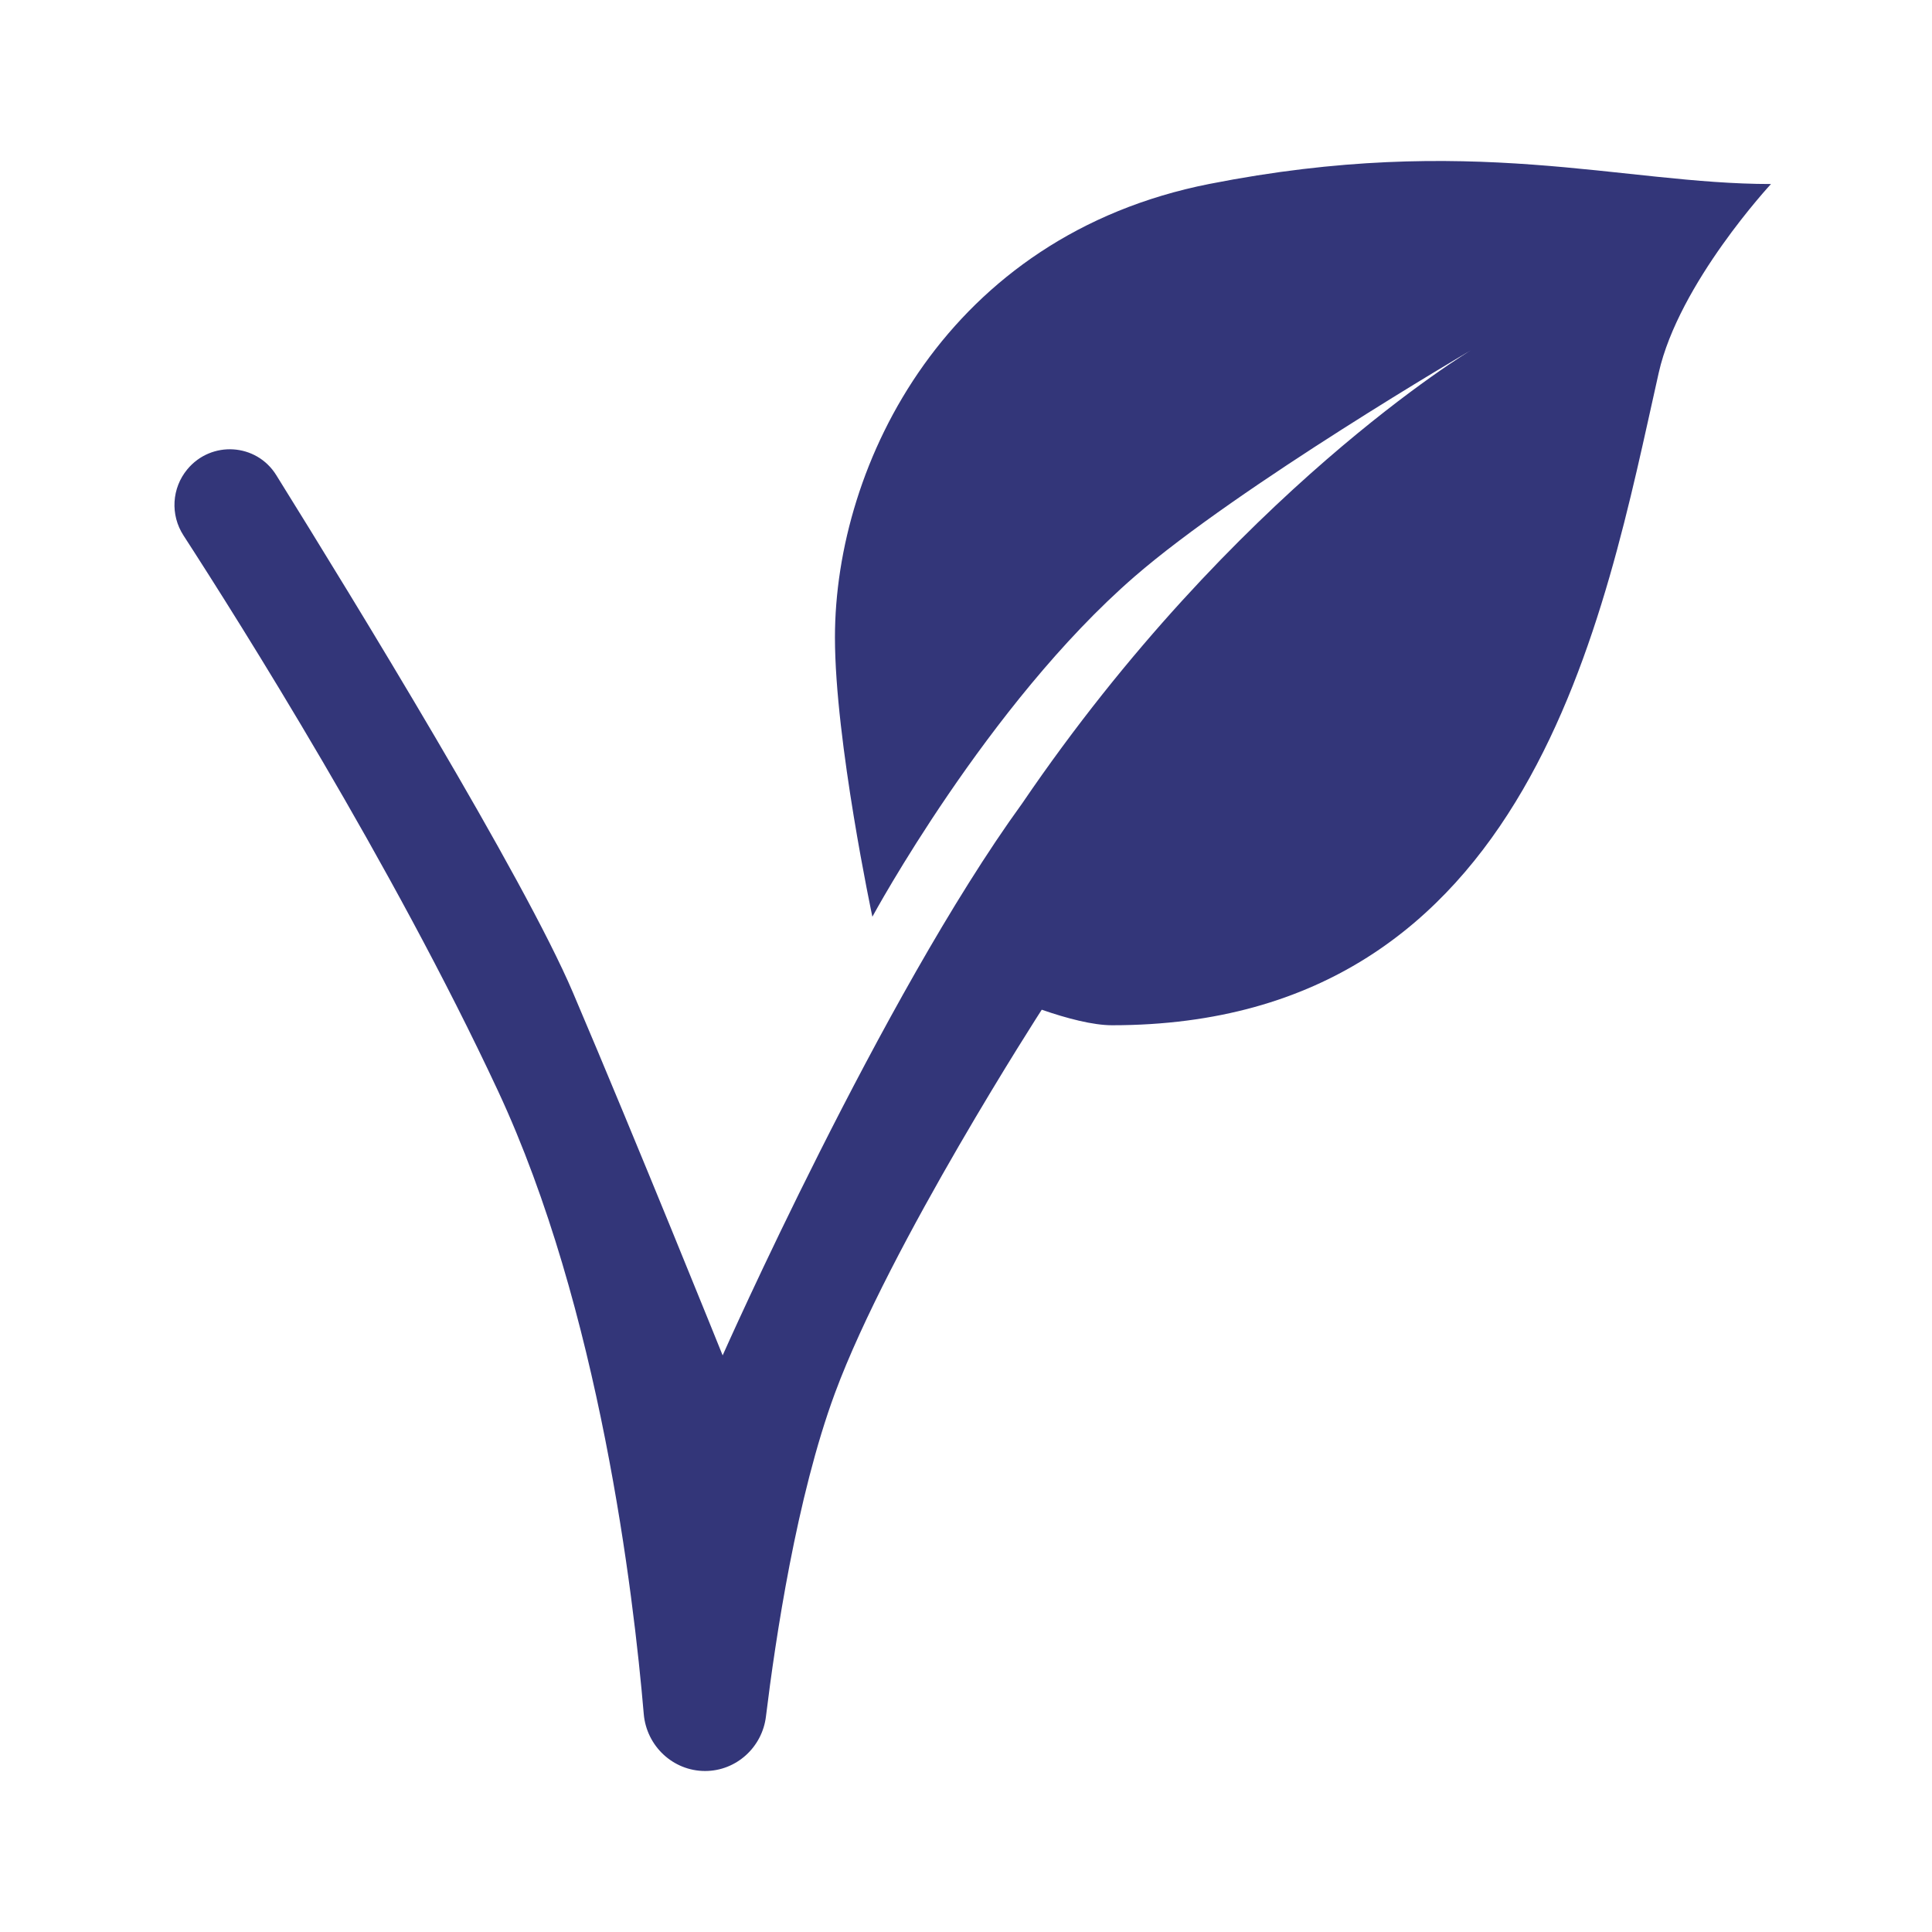 <?xml version="1.0" encoding="UTF-8"?> <svg xmlns="http://www.w3.org/2000/svg" width="24" height="24" viewBox="0 0 24 24" fill="none"><path d="M18.279 4.347C18.279 4.347 15.334 6.105 12.698 9.98C10.948 12.392 8.977 16.837 8.977 16.837C8.977 16.837 7.916 14.204 7.116 12.327C6.508 10.899 4.404 7.465 3.431 5.901C3.184 5.505 2.625 5.471 2.327 5.83C2.133 6.064 2.114 6.396 2.279 6.651C2.984 7.74 4.873 10.736 6.186 13.551C7.45 16.261 7.87 19.802 7.997 21.292C8.031 21.689 8.36 22 8.759 22C9.145 22 9.469 21.706 9.515 21.322C9.632 20.366 9.896 18.593 10.372 17.306C11.055 15.46 12.941 12.543 12.941 12.543C13.254 12.652 13.579 12.736 13.814 12.736C19.041 12.736 19.928 7.641 20.605 4.632C20.855 3.518 22 2.286 22 2.286C20.14 2.286 18.279 1.643 15.023 2.285C11.767 2.928 10.372 5.755 10.372 7.918C10.372 9.203 10.837 11.388 10.837 11.388C10.837 11.388 12.263 8.751 14.093 7.163C15.392 6.036 18.279 4.347 18.279 4.347Z" fill="#333679"></path></svg> 